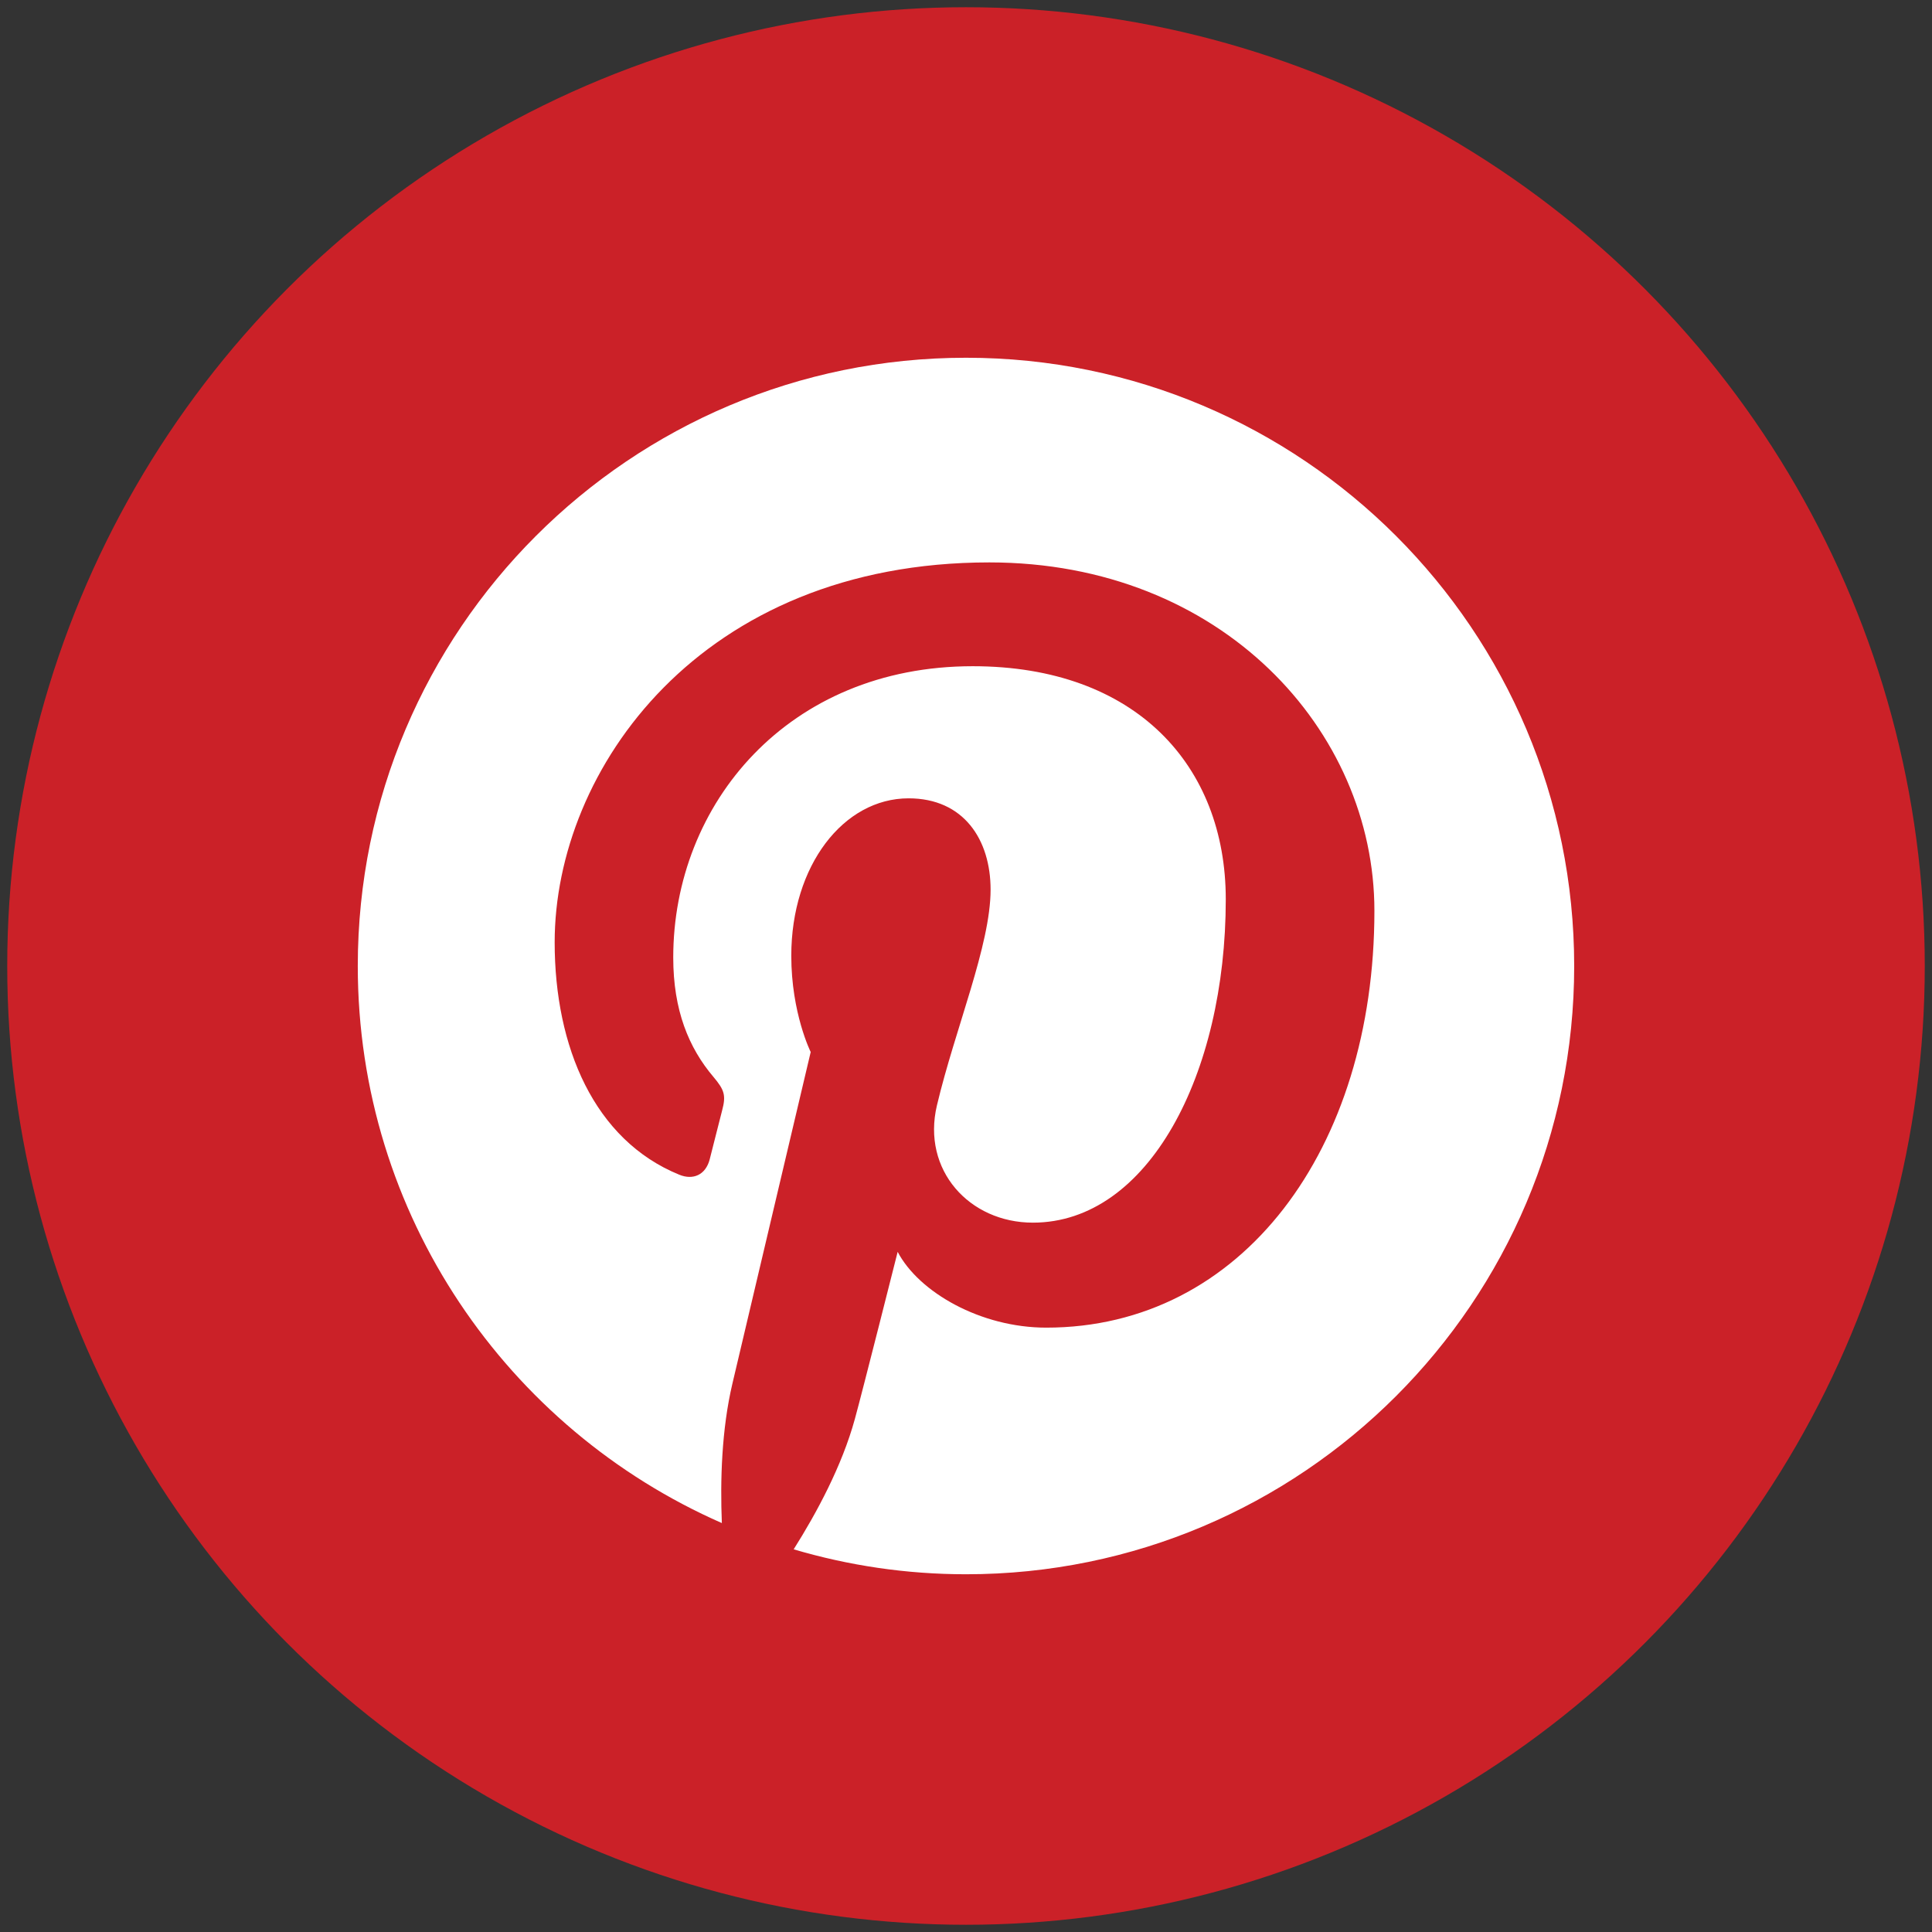 <?xml version="1.0" encoding="utf-8"?>
<!-- Generator: Adobe Illustrator 16.0.4, SVG Export Plug-In . SVG Version: 6.00 Build 0)  -->
<!DOCTYPE svg PUBLIC "-//W3C//DTD SVG 1.1//EN" "http://www.w3.org/Graphics/SVG/1.1/DTD/svg11.dtd">
<svg version="1.1" xmlns="http://www.w3.org/2000/svg" xmlns:xlink="http://www.w3.org/1999/xlink" x="0px" y="0px"
	 width="133.558px" height="133.558px" viewBox="0 0 133.558 133.558" enable-background="new 0 0 133.558 133.558"
	 xml:space="preserve">
<rect x="0" y="0" width="133.558" height="133.558" fill="#333333" stroke="none"/>
<g id="facebook">
</g>
<g id="twitter">
</g>
<g id="instagram">
</g>
<g id="youtube">
</g>
<g id="pintrest">
	<circle fill="#CB2128" cx="66.779" cy="66.779" r="66.279"/>
	<g>
		<path fill="#FFFFFF" d="M66.781,24.731c-23.219,0-42.048,18.825-42.048,42.049c0,17.215,10.353,32.006,25.168,38.509
			c-0.118-2.935-0.021-6.46,0.733-9.655c0.809-3.411,5.409-22.909,5.409-22.909s-1.342-2.686-1.342-6.653
			c0-6.232,3.61-10.884,8.108-10.884c3.825,0,5.67,2.87,5.67,6.311c0,3.848-2.45,9.599-3.711,14.922
			c-1.054,4.459,2.236,8.1,6.635,8.1c7.967,0,13.334-10.231,13.334-22.354c0-9.218-6.207-16.112-17.496-16.112
			c-12.755,0-20.7,9.51-20.7,20.137c0,3.66,1.08,6.246,2.771,8.244c0.776,0.919,0.887,1.289,0.605,2.343
			c-0.203,0.773-0.666,2.636-0.858,3.376c-0.281,1.065-1.144,1.447-2.104,1.051c-5.876-2.396-8.611-8.831-8.611-16.062
			c0-11.944,10.074-26.265,30.051-26.265c16.054,0,26.617,11.613,26.617,24.086c0,16.491-9.171,28.814-22.686,28.814
			c-4.541,0-8.811-2.454-10.271-5.239c0,0-2.443,9.687-2.96,11.558c-0.889,3.24-2.635,6.48-4.229,9.006
			c3.782,1.118,7.774,1.724,11.915,1.724c23.218,0,42.042-18.825,42.042-42.045C108.823,43.557,89.999,24.731,66.781,24.731z"/>
	</g>
</g>
</svg>
